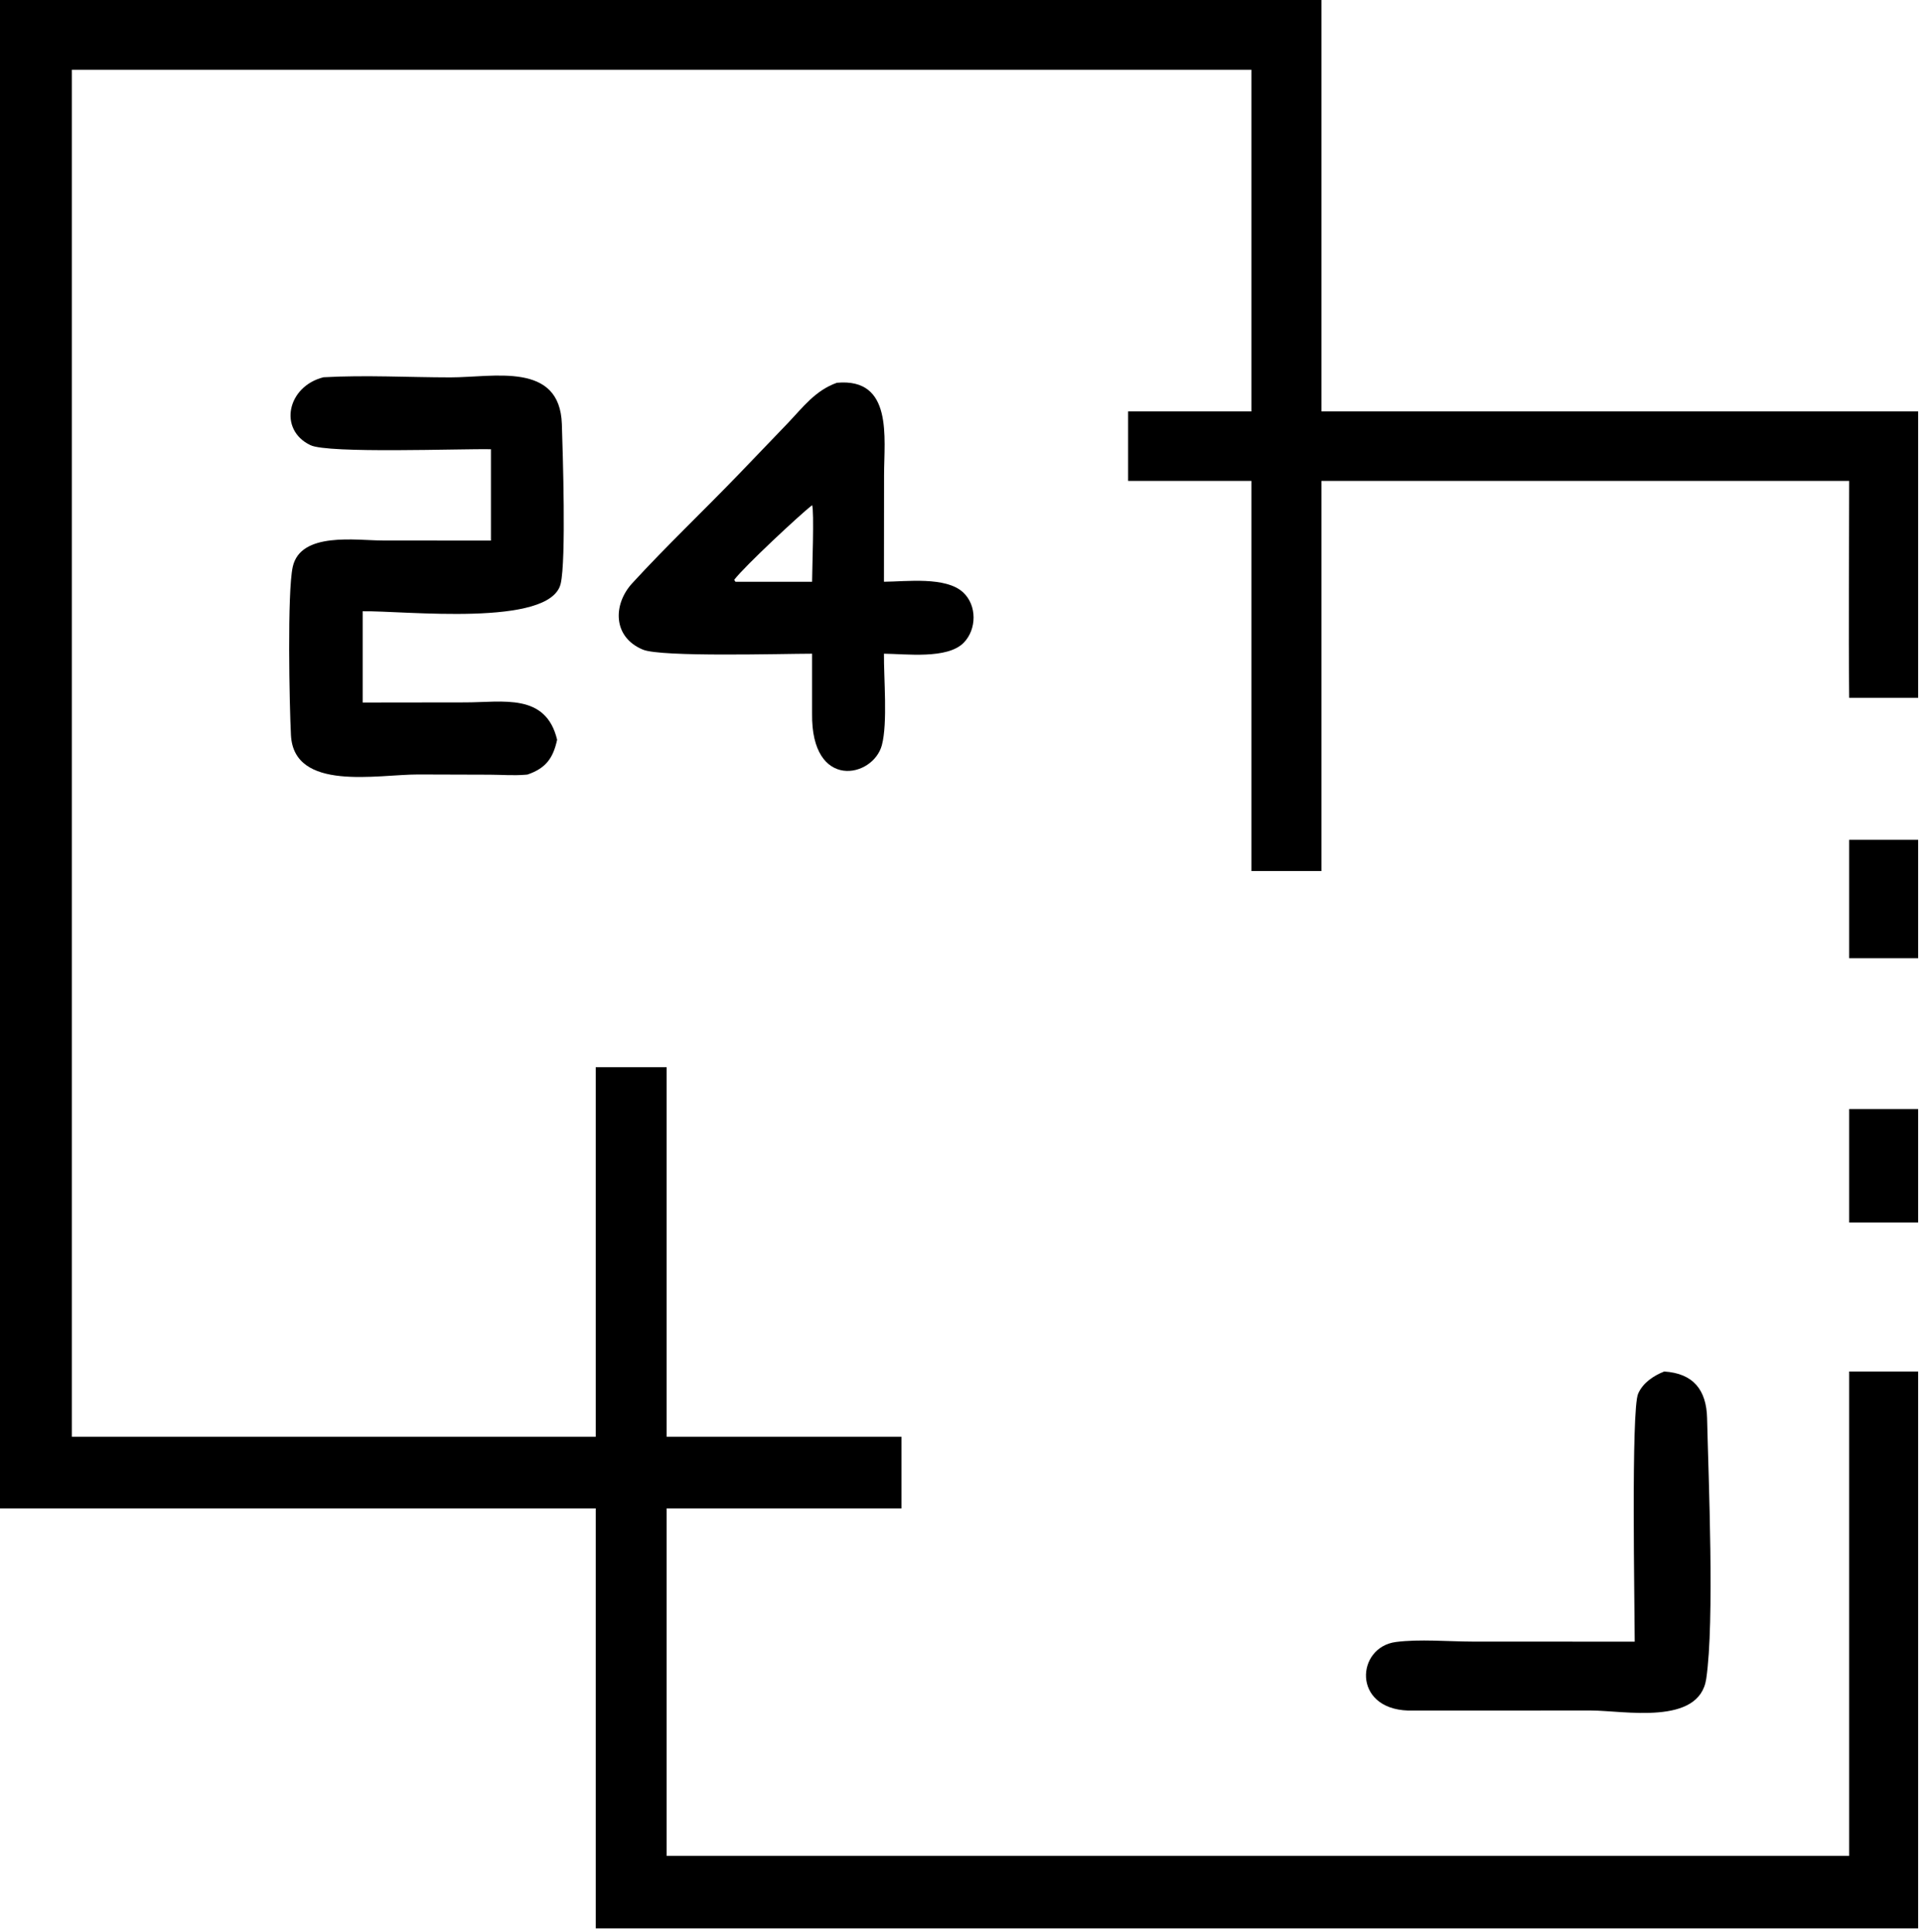 <svg xmlns="http://www.w3.org/2000/svg" xmlns:xlink="http://www.w3.org/1999/xlink" viewBox="18.75 17.45 82.49 82.93">
	<path transform="scale(0.234 0.234)" d="M79.983 351.227L79.983 74.443L322.494 74.443L322.494 150.027L431.942 150.027L431.942 202.559L419.294 202.559C419.157 189.303 419.288 176.034 419.294 162.777L322.494 162.777L322.494 234.332L309.654 234.332L309.654 162.777L287.04 162.777L287.04 150.027L309.654 150.027L309.654 87.37L93.304 87.37L93.304 338.085L173.625 338.085L189.395 338.085L189.395 270.309L202.4 270.309L202.4 338.085L245.47 338.085L245.47 351.227L202.4 351.227L202.4 414.96L419.294 414.96L419.294 326.126L431.942 326.126L431.942 428.272L189.395 428.272L189.395 351.227L79.983 351.227Z"/>
	<path transform="scale(0.234 0.234)" d="M170.173 156.969C164.674 156.852 140.349 157.796 137.058 156.218C131.129 153.376 132.803 145.438 139.462 143.769C147.194 143.338 154.993 143.784 162.733 143.791C170.665 143.798 182.818 140.847 183.181 152.37C183.342 157.459 183.994 177.233 182.967 181.622C181.082 189.675 154.289 186.56 146.645 186.687L146.645 203.426L165.48 203.402C172.354 203.4 180.241 201.63 182.313 210.25C181.585 213.593 180.274 215.469 176.882 216.633L176.458 216.672C174.34 216.849 172.088 216.671 169.958 216.661L156.832 216.621C149.399 216.604 134.034 219.836 133.495 209.414C133.209 203.882 132.795 183.238 133.82 178.55C135.245 172.039 145.517 173.706 150.299 173.707L170.173 173.724L170.173 156.969Z"/>
	<path transform="scale(0.234 0.234)" d="M229.076 194.469C223.525 194.474 201.421 195.123 198.044 193.724C192.487 191.421 192.53 185.426 196.094 181.541C202.34 174.732 209.127 168.289 215.552 161.632L224.628 152.179C227.433 149.23 229.672 146.183 233.625 144.779C243.965 143.842 242.279 154.901 242.278 161.687L242.258 181.274C246.343 181.245 253.614 180.274 256.787 183.23C259.342 185.61 259.286 190.002 256.888 192.455C253.895 195.516 246.284 194.505 242.258 194.469C242.217 199.01 242.955 207.191 241.876 211.242C240.275 217.256 228.881 219.619 229.076 205.454L229.076 194.469ZM229.076 167.227C226.813 168.997 216.665 178.448 214.793 180.92L215.017 181.274L229.076 181.274C229.08 179.164 229.493 168.172 229.076 167.227Z"/>
	<path transform="scale(0.234 0.234)" d="M419.294 250.325L419.294 228.605L431.942 228.605L431.942 250.325L419.294 250.325Z"/>
	<path transform="scale(0.234 0.234)" d="M419.294 298.796L419.294 277.987L431.942 277.987L431.942 298.796L419.294 298.796Z"/>
	<path transform="scale(0.234 0.234)" d="M379.956 375.673C379.952 369.435 379.269 333.167 380.586 330.186C381.469 328.187 383.398 326.907 385.362 326.126C390.711 326.46 393.114 329.516 393.233 334.677C393.488 345.811 394.619 371.942 393.081 382.463C391.811 391.155 377.937 388.303 371.924 388.3L338.396 388.309C328.09 387.975 328.868 376.68 336.156 375.736C340.522 375.17 345.714 375.652 350.18 375.66L379.956 375.673Z"/>
</svg>